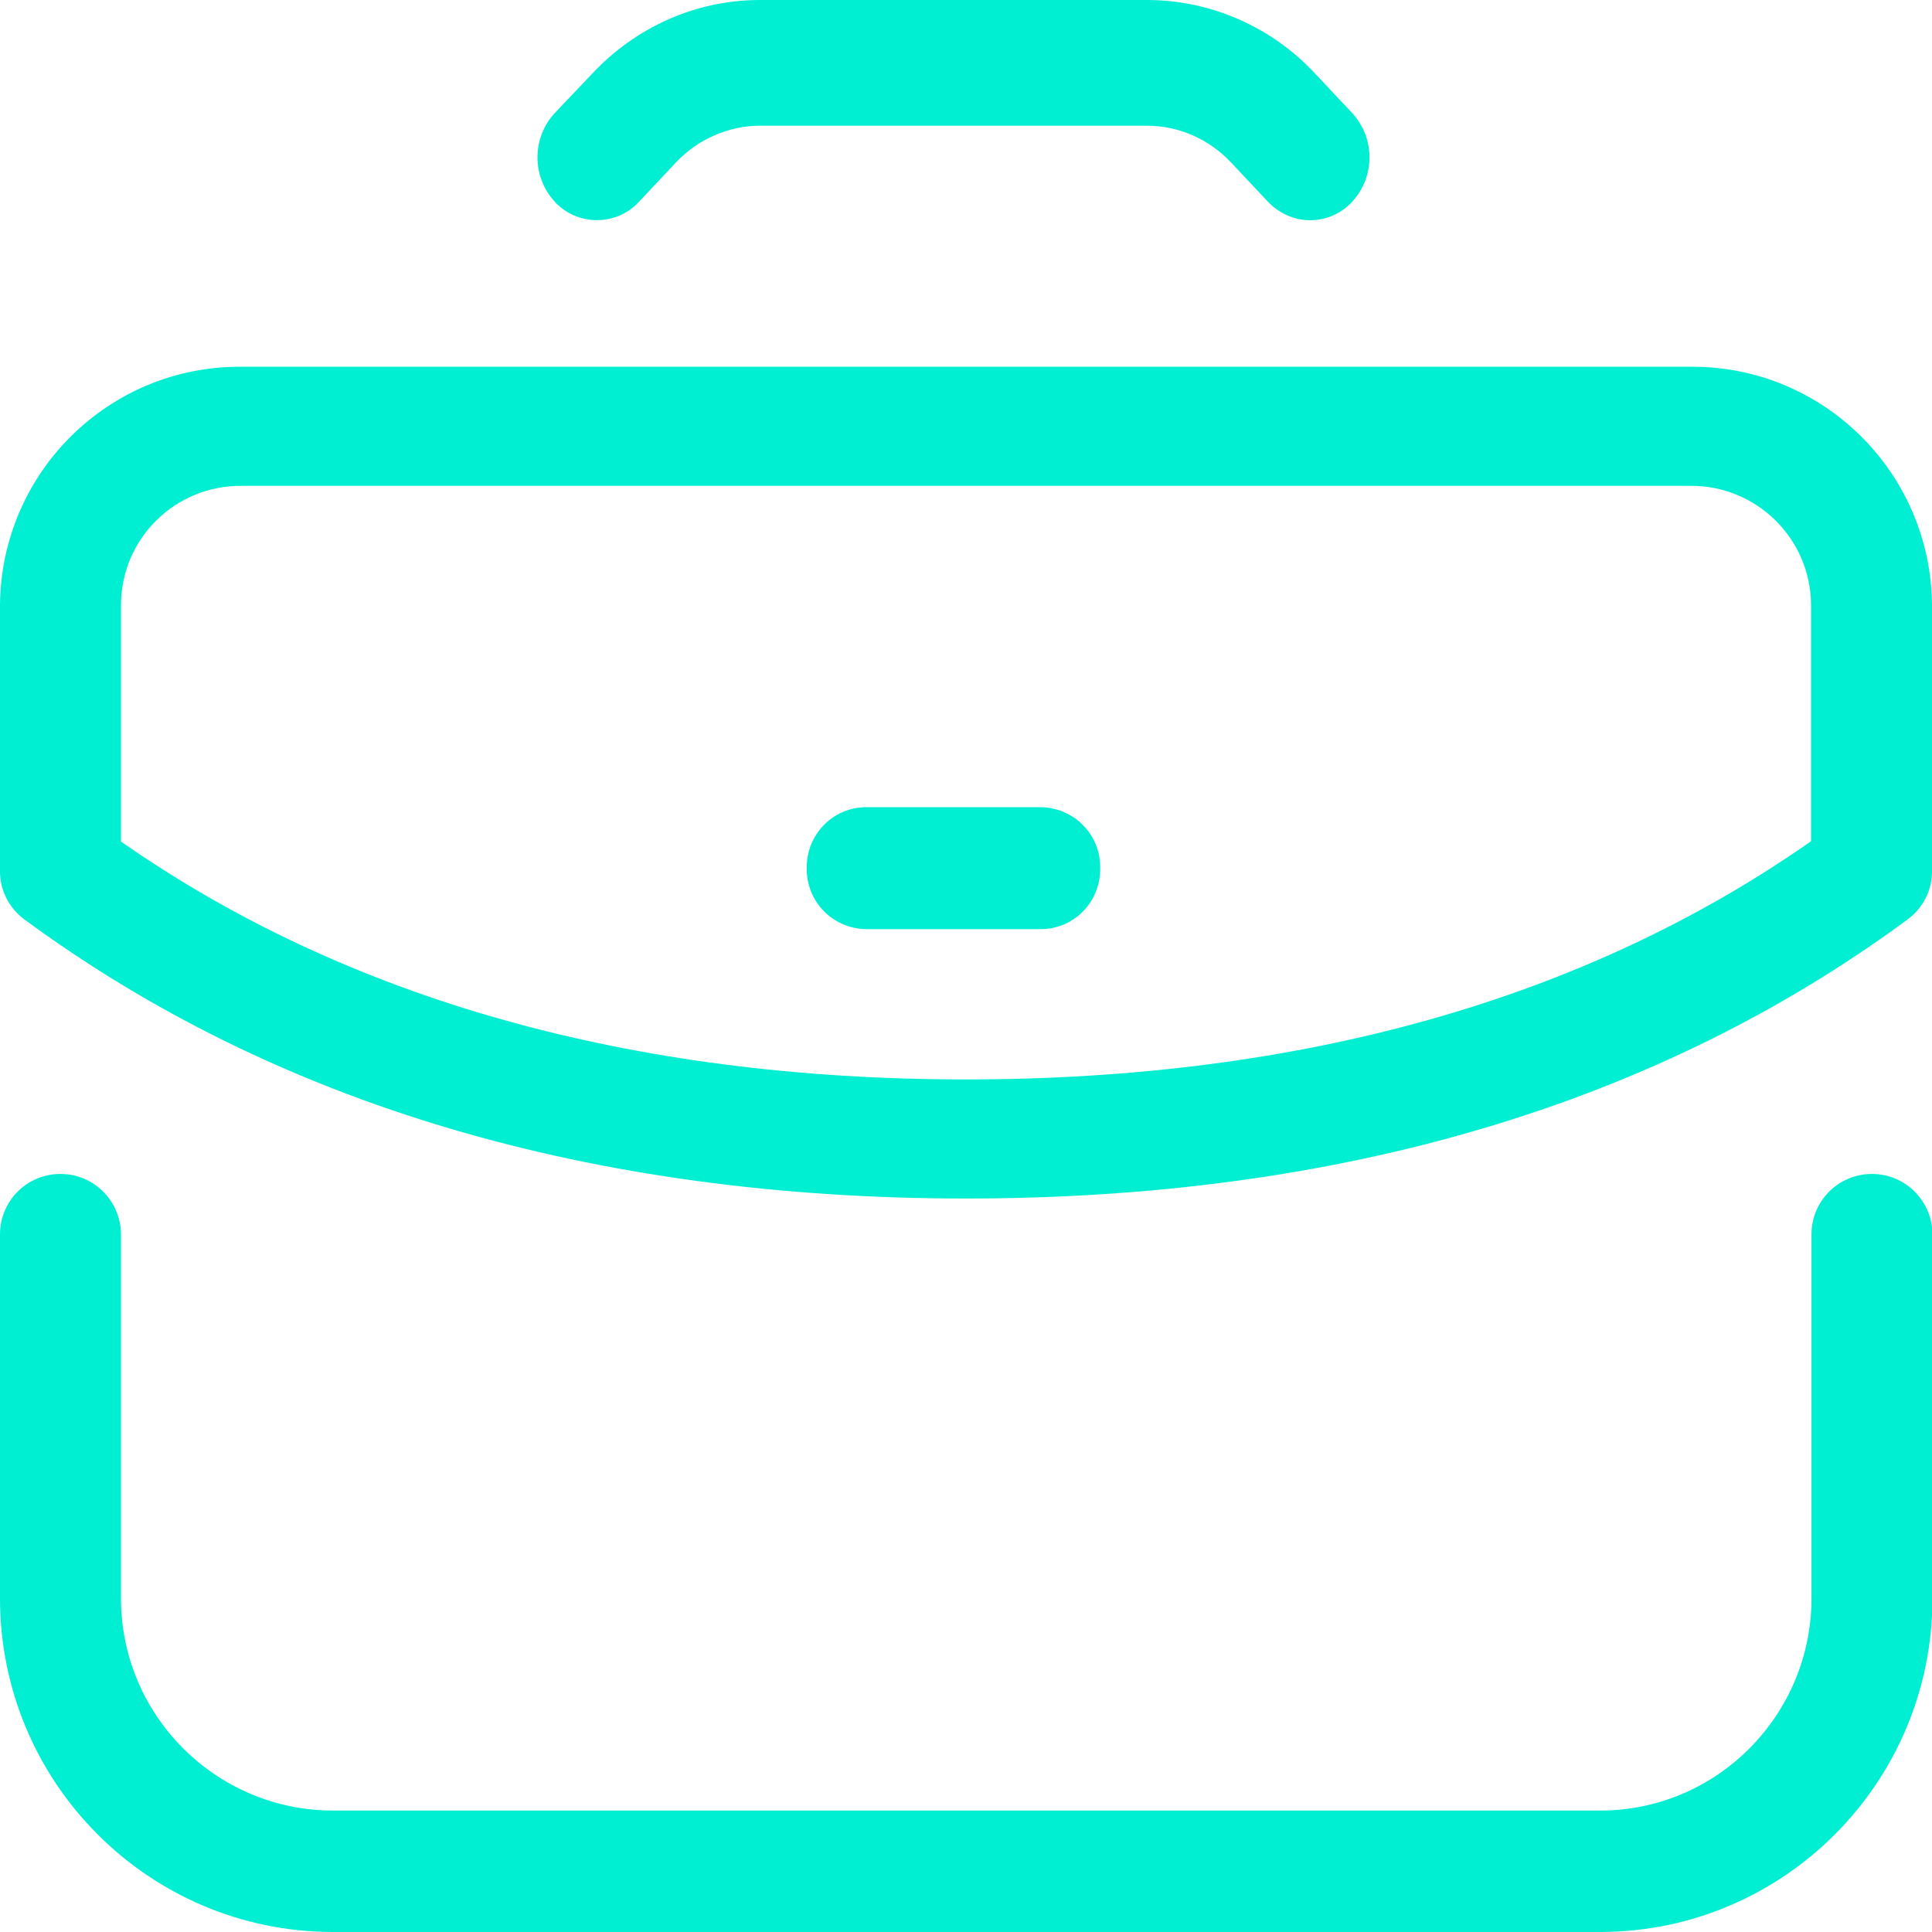 <?xml version="1.0" encoding="UTF-8"?>
<svg id="Layer_2" data-name="Layer 2" xmlns="http://www.w3.org/2000/svg" viewBox="0 0 40.88 40.88">
  <g id="Layer_1-2" data-name="Layer 1">
    <g id="Enterprise-Systems">
      <path d="M33.85,40.88H7.03C3.14,40.87,0,37.71,0,33.82v-7.7c0-.71.57-1.28,1.28-1.28.71,0,1.28.58,1.28,1.28v7.7c0,2.47,2,4.48,4.47,4.49h26.83c2.47,0,4.47-2.02,4.47-4.49v-7.7c0-.71.57-1.28,1.28-1.28.71,0,1.28.58,1.28,1.28v7.7c0,3.89-3.14,7.05-7.02,7.06Z" fill="#00efd2"/>
      <path d="M27.72,4.66c-.34,0-.66-.15-.89-.39l-.78-.83c-.46-.49-1.1-.78-1.78-.78h-8.19c-.67,0-1.32.29-1.78.78l-.78.83c-.45.49-1.22.52-1.71.07-.02-.02-.05-.04-.07-.07-.49-.53-.49-1.35,0-1.88l.78-.82C13.45.57,14.73,0,16.08,0h8.19c1.35,0,2.64.57,3.56,1.56l.78.83c.49.53.49,1.35,0,1.88-.23.25-.55.39-.89.39h0Z" fill="#00efd2"/>
      <path d="M20.44,25.36c-7.91,0-14.61-1.99-19.93-5.91-.32-.24-.51-.61-.51-1.01v-5.65c.03-2.8,2.31-5.05,5.11-5.03h30.66c2.8-.02,5.08,2.23,5.11,5.03v5.65c0,.4-.19.77-.51,1.01-5.31,3.92-12.01,5.91-19.93,5.91ZM2.55,17.8c4.78,3.34,10.79,5.04,17.89,5.04s13.11-1.7,17.88-5.04v-5.01c-.01-1.4-1.16-2.52-2.55-2.51H5.11c-1.4-.01-2.54,1.11-2.55,2.51h0s0,5.01,0,5.01Z" fill="#00efd2"/>
      <path d="M22.04,19.66h-3.73c-.7-.02-1.25-.59-1.24-1.29-.01-.7.54-1.28,1.24-1.29h3.73c.7.02,1.25.59,1.24,1.29.01.7-.54,1.28-1.24,1.29Z" fill="#00efd2"/>
    </g>
  </g>
</svg>